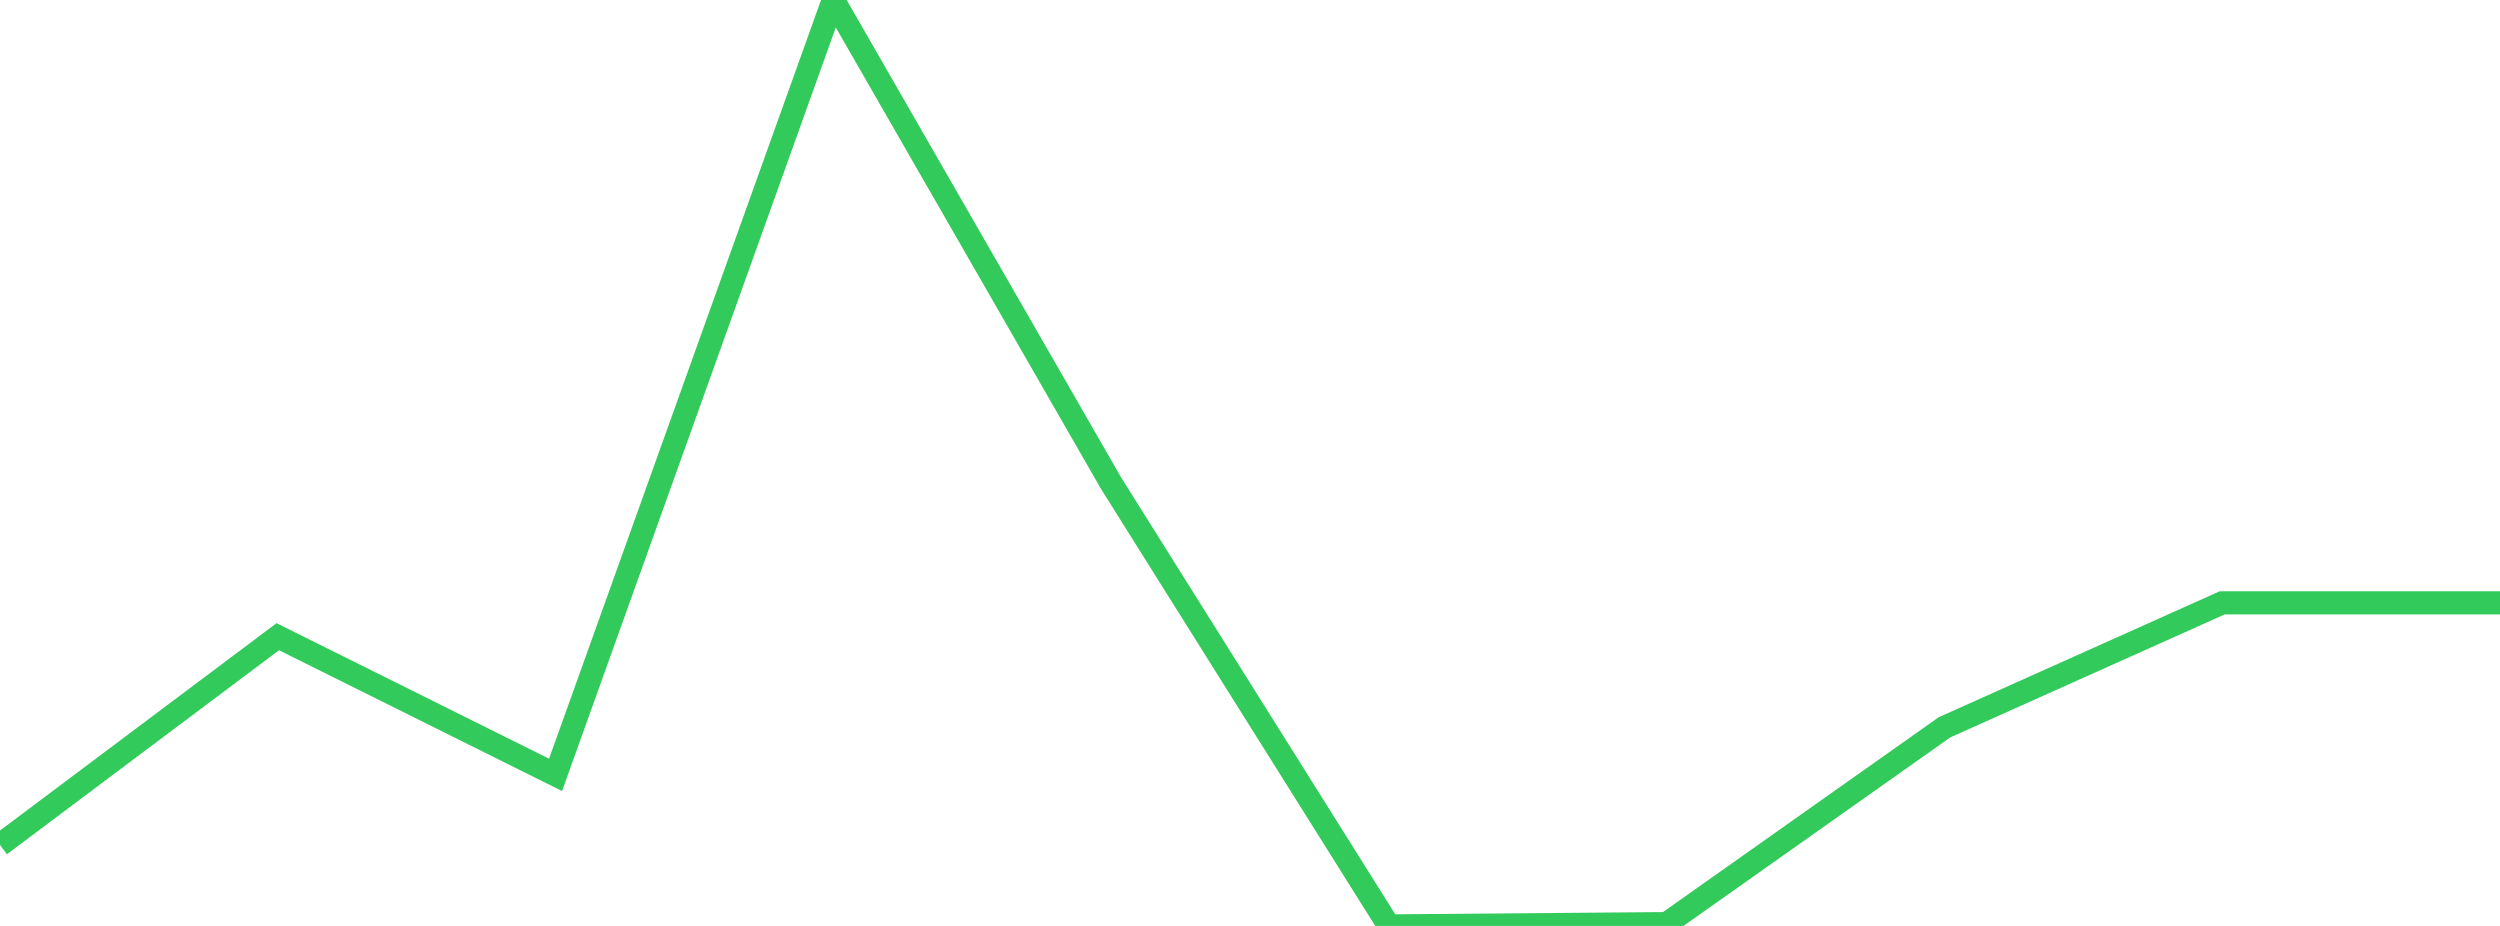 <?xml version="1.0" standalone="no"?>
<!DOCTYPE svg PUBLIC "-//W3C//DTD SVG 1.1//EN" "http://www.w3.org/Graphics/SVG/1.1/DTD/svg11.dtd">

<svg width="135" height="50" viewBox="0 0 135 50" preserveAspectRatio="none" 
  xmlns="http://www.w3.org/2000/svg"
  xmlns:xlink="http://www.w3.org/1999/xlink">


<polyline points="0.0, 45.629 15.0, 34.382 30.0, 41.843 45.0, 0.0 60.0, 26.095 75.0, 50.0 90.0, 49.876 105.0, 39.276 120.0, 32.553 135.0, 32.553" fill="none" stroke="#32ca5b" stroke-width="1.25"/>

</svg>